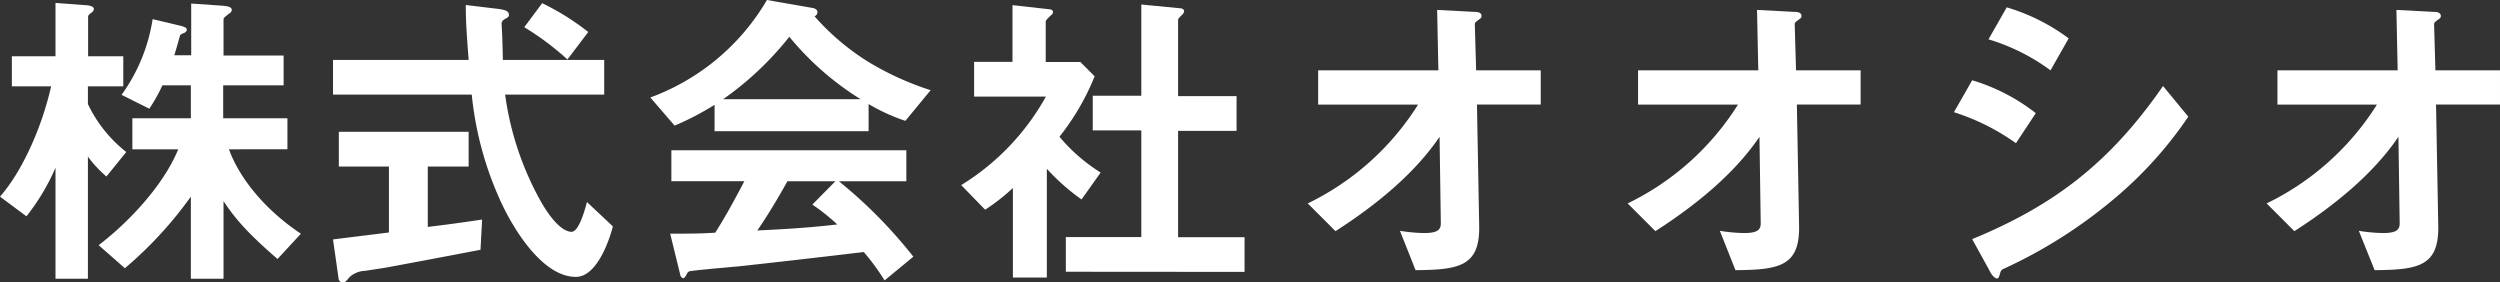 <svg xmlns="http://www.w3.org/2000/svg" viewBox="0 0 360.35 40.69"><rect x="0" y="0" width="360.35" height="40.69" fill="#333333" stroke="none"/><defs><style>.cls-1{fill:#fff;}</style></defs><title>Asset 10</title><g id="Layer_2" data-name="Layer 2"><g id="レイヤー_1" data-name="レイヤー 1"><path class="cls-1" d="M15.34,25.44a17.29,17.29,0,0,1-2.67-2.86v17.6H8v-16a31.34,31.34,0,0,1-4.19,7L0,28.34c3.13-3.55,6-9.82,7.37-15.9H1.71V8.11H8V.42l4.2.32c.36,0,1.33.09,1.33.55a.73.73,0,0,1-.37.55c-.18.14-.46.37-.46.51V8.11h5.07v4.33H12.67V15a19.39,19.39,0,0,0,5.53,6.91ZM40,37.33c-4.42-3.83-6.13-5.86-7.78-8.34V40.18H27.51V28.34A56.41,56.41,0,0,1,18,38.66l-3.78-3.32c4.1-3.13,9.26-8.43,11.47-13.82H19.08V17.05h8.43V12.3h-4.1a23.78,23.78,0,0,1-1.89,3.37l-4-2A25.1,25.1,0,0,0,22,2.76l3.92.93c1,.23,1,.46,1,.6s-.1.36-.47.5c-.09,0-.5.23-.5.33-.37,1.33-.56,2-.83,2.85h2.44V.51l4.61.32c.37.05,1.24.09,1.24.6a.62.62,0,0,1-.37.51c-.73.59-.82.64-.82.87V8h8.66V12.3H32.17v4.75h9.26v4.47H33c1.16,3.23,4.24,8.06,10.37,12.17Z"/><path class="cls-1" d="M69.26,36c-4,.78-13.36,2.53-13.41,2.53-.46.1-2.72.42-3.23.51a3.45,3.45,0,0,0-2.21.88c-.6.69-.64.78-1,.78a.58.58,0,0,1-.6-.51L48,34.51l8.06-1V24H48.84V19H67.55v5H61.66v8.71c3-.37,4-.5,7.83-1.06ZM83,39.91c-5,0-9.35-7.47-11.06-11.39A48.44,48.44,0,0,1,68,13.64H48v-5H67.55c-.27-3.68-.41-5.3-.41-7.92l4.15.5c1.29.14,2.07.28,2.07.93,0,.23-.14.36-.51.55s-.55.46-.55.64c.14,2.77.14,3.46.18,5.3H87.09v5H72.81a43.46,43.46,0,0,0,5.25,15.58c1.75,3,3.27,4.19,4.33,4.19s1.94-3.23,2.21-4.29l3.74,3.51C88,34,86.22,39.91,83,39.91ZM81.79,8.57a40.4,40.4,0,0,0-6.22-4.65L78.15.46a36,36,0,0,1,6.64,4.15Z"/><path class="cls-1" d="M130.5,17.42A27.69,27.69,0,0,1,125.2,15v3.91H103V15.11a41.26,41.26,0,0,1-5.76,3l-3.5-4.06A32.4,32.4,0,0,0,110.55,0l6.59,1.15c.36.05.69.28.69.6a.66.66,0,0,1-.42.6,34.59,34.59,0,0,0,7.79,6.59A42.19,42.19,0,0,0,134.14,13Zm-3,23a32,32,0,0,0-3-4.1c-6.32.78-16.68,1.93-18,2.07-1,.09-5.85.51-7,.69a.58.58,0,0,0-.46.33c-.28.55-.41.69-.55.69a.56.56,0,0,1-.42-.42l-1.47-6c2.9,0,4.19,0,6.5-.14,1.15-1.85,2.12-3.46,4.19-7.42H96.77V21.66h33.87v4.47h-9.72A68.22,68.22,0,0,1,131.65,37ZM113.77,5.3a45.05,45.05,0,0,1-9.54,9h19.82A41.79,41.79,0,0,1,113.77,5.3Zm3.32,24.19,3.32-3.36H113.5C111.33,30,110,32,109.16,33.22c3.88-.18,7.7-.41,11.52-.87A28,28,0,0,0,117.09,29.49Z"/><path class="cls-1" d="M155.89,28.75a31.32,31.32,0,0,1-5-4.42V40H146V27.1A29.78,29.78,0,0,1,142,30.23l-3.45-3.55a34.84,34.84,0,0,0,12.21-12.76H140.41v-5h5.53V.74l5.34.6c.28,0,.51.18.51.41a.67.67,0,0,1-.32.46c-.65.65-.74.74-.74.92V8.94h5L157.78,11a35.09,35.09,0,0,1-5.07,8.71,24.8,24.8,0,0,0,5.94,5.16Zm-2.26,10.42v-5h10.88V18.8h-7v-5h7V.65l5.66.55c.24,0,.51.18.51.41a.7.7,0,0,1-.23.46c-.37.37-.64.6-.64.79v11h8.43v5h-8.43V34.19h9.58v5Z"/><path class="cls-1" d="M212.89,15.07l.32,17.51c.1,5.81-2.9,6.31-9.17,6.36l-2.25-5.67a23.46,23.46,0,0,0,3.5.32c1.89,0,2.39-.46,2.39-1.38l-.18-12.49c-3.73,5.49-9.4,10-15,13.6l-4-4a38.67,38.67,0,0,0,15.9-14.24H190V10.14h17.33l-.18-8.71,5.34.28c.28,0,1.06,0,1.06.59,0,.14,0,.28-.37.51-.5.37-.6.46-.6.69l.19,6.64h9.31v4.93Z"/><path class="cls-1" d="M259,15.07l.32,17.51c.1,5.81-2.9,6.31-9.17,6.36l-2.25-5.67a23.46,23.46,0,0,0,3.5.32c1.89,0,2.39-.46,2.39-1.38l-.18-12.49c-3.73,5.49-9.4,10-15,13.6l-4-4a38.67,38.67,0,0,0,15.9-14.24H236.11V10.14h17.33l-.18-8.71,5.34.28c.28,0,1.06,0,1.06.59,0,.14,0,.28-.37.51-.5.37-.6.46-.6.69l.19,6.64h9.31v4.93Z"/><path class="cls-1" d="M290.58,20.64a32.19,32.19,0,0,0-8.94-4.47l2.63-4.6a27.79,27.79,0,0,1,9.17,4.74Zm13.92,8.21a69.89,69.89,0,0,1-15.81,9.95.77.77,0,0,0-.37.51c-.18.64-.27.83-.46.83-.46,0-1-.88-1.15-1.25l-2.44-4.42C295.88,29.68,304,23.64,311.78,12.4l3.64,4.42A57.37,57.37,0,0,1,304.5,28.85Zm-8.94-18.71a29,29,0,0,0-8.94-4.47l2.63-4.61a28.44,28.44,0,0,1,8.93,4.47Z"/><path class="cls-1" d="M351.13,15.07l.32,17.51c.1,5.81-2.9,6.31-9.17,6.36L340,33.27a23.46,23.46,0,0,0,3.5.32c1.89,0,2.39-.46,2.39-1.38l-.18-12.49c-3.73,5.49-9.4,10-15,13.6l-4-4a38.67,38.67,0,0,0,15.9-14.24H328.27V10.14H345.6l-.18-8.71,5.34.28c.28,0,1.06,0,1.06.59,0,.14,0,.28-.37.51-.5.37-.6.46-.6.69l.19,6.64h9.31v4.93Z"/></g></g></svg>